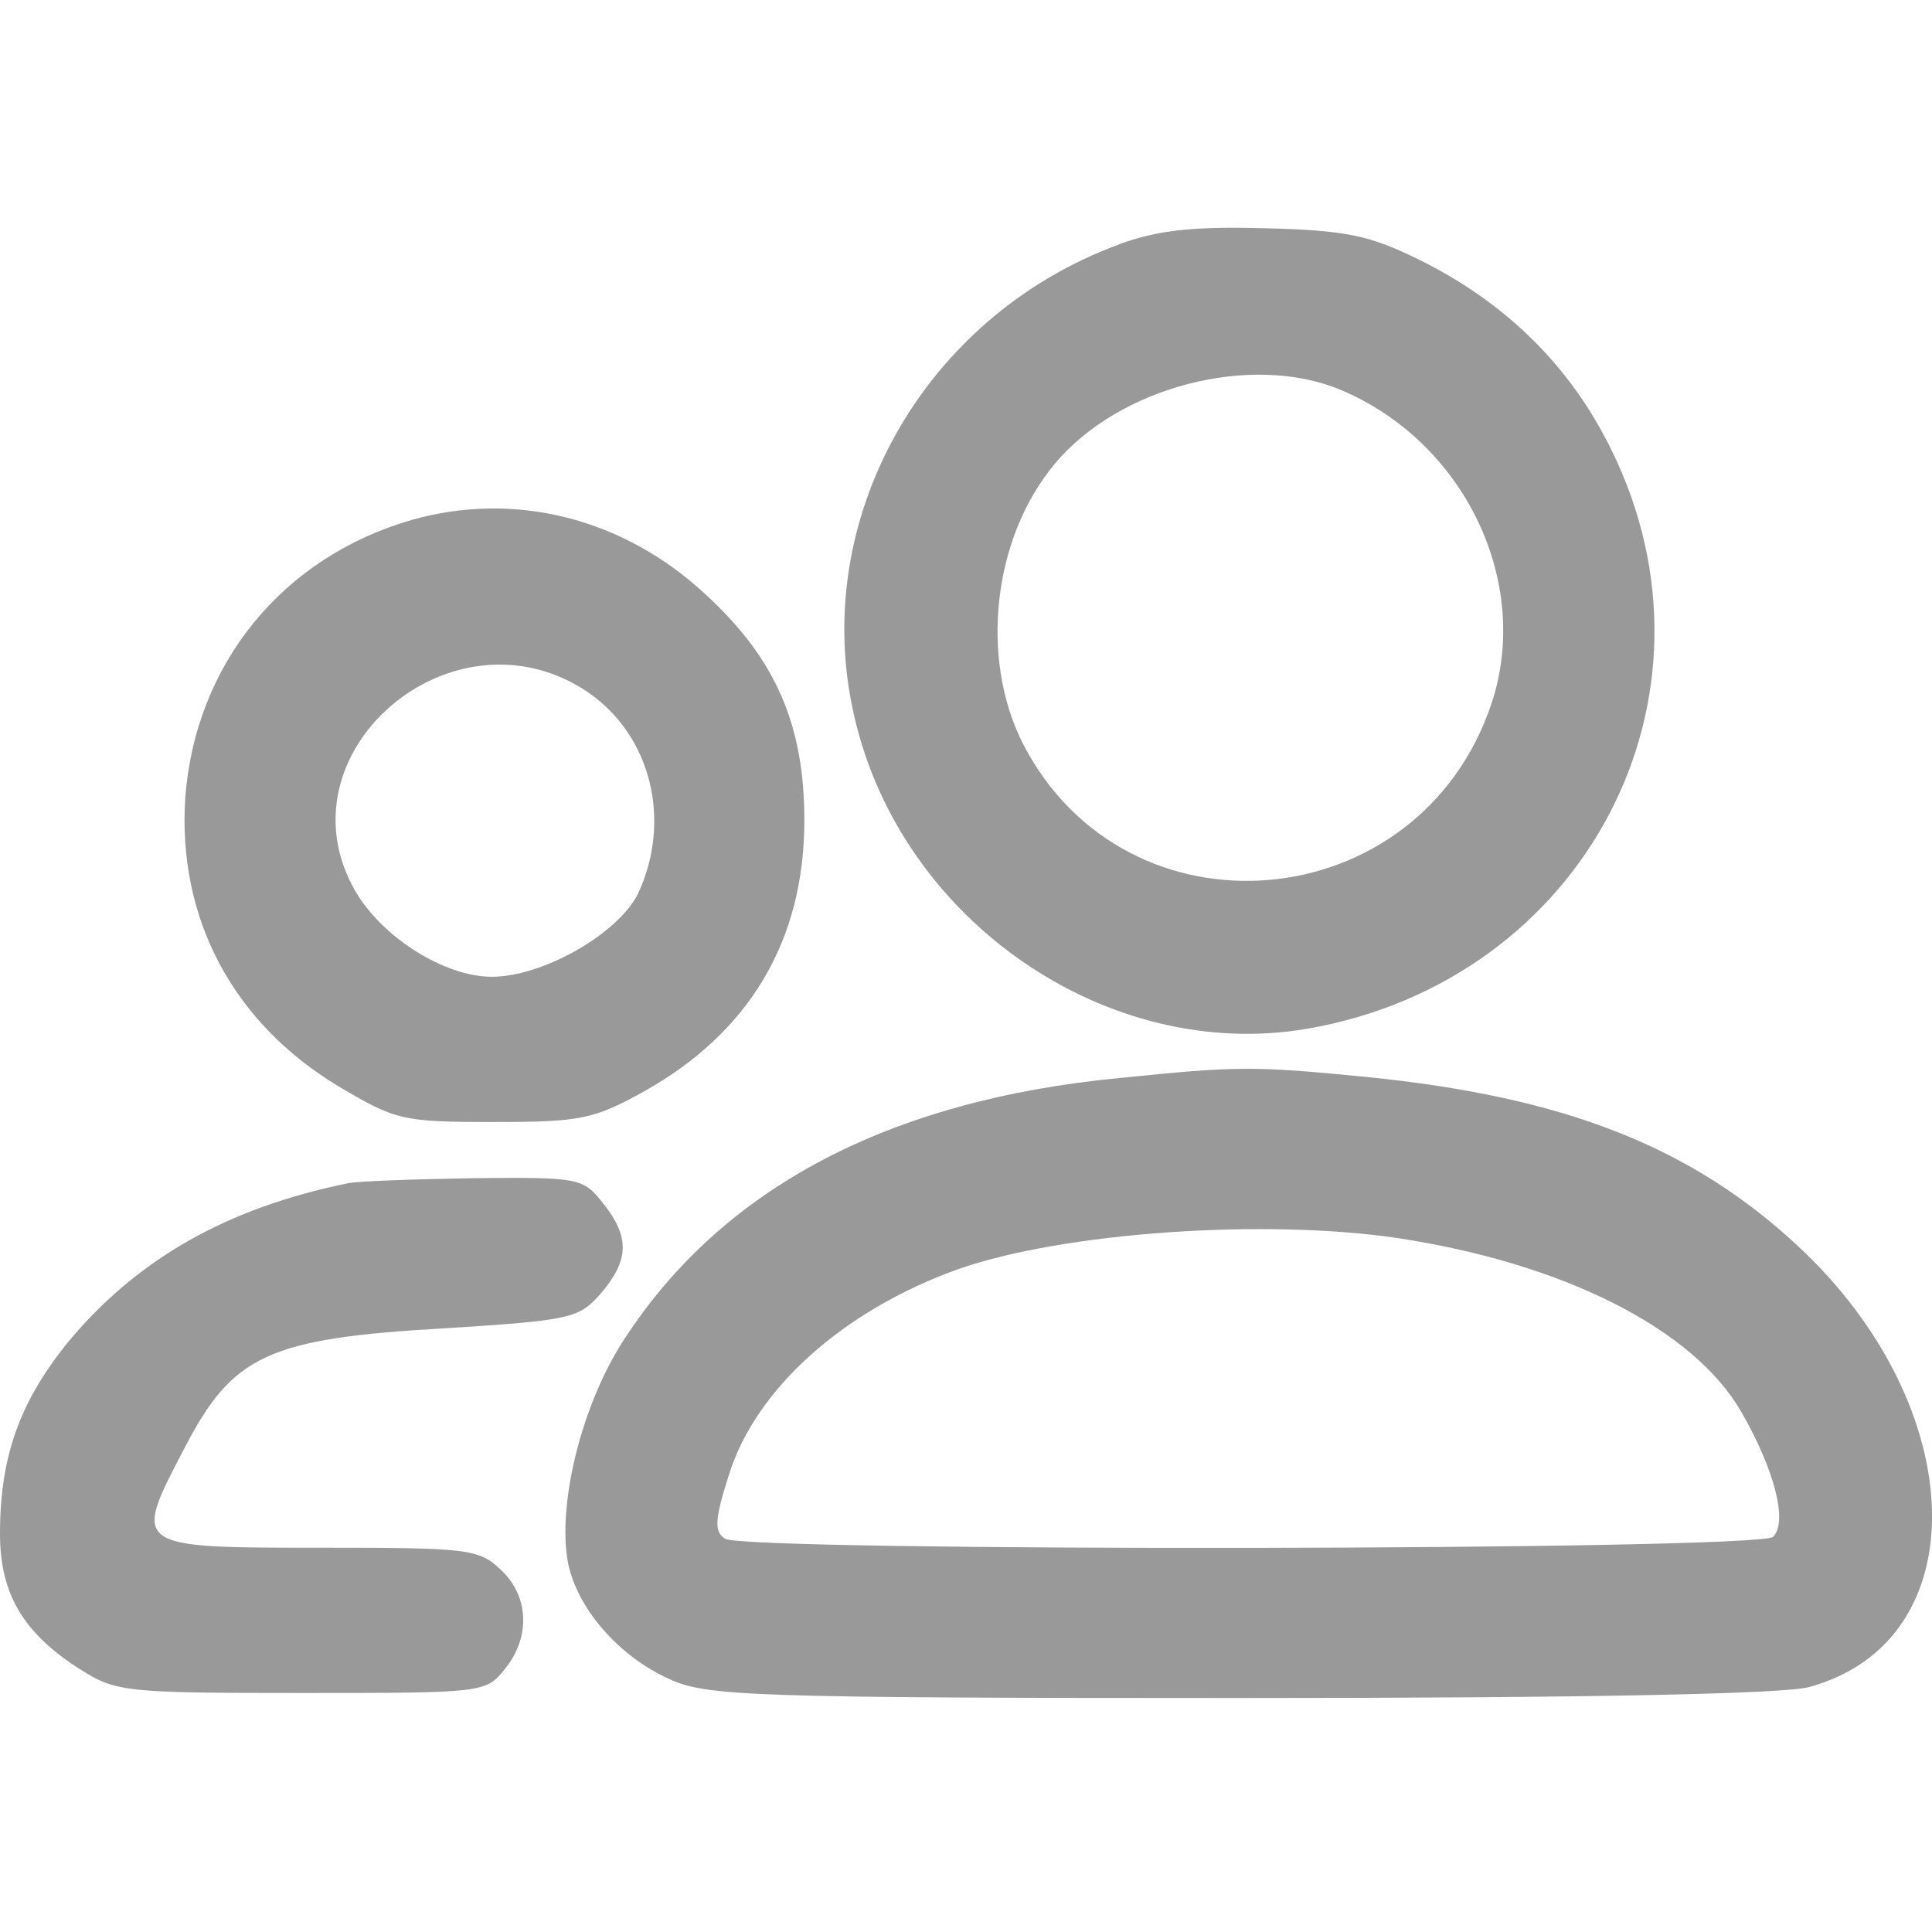 <?xml version="1.0" encoding="UTF-8" standalone="no"?>
<svg
   width="21"
   height="21"
   version="1.1"
   id="svg12"
   xmlns="http://www.w3.org/2000/svg"
   xmlns:svg="http://www.w3.org/2000/svg">
  <defs
     id="defs7" />
  <path
     d="m 12.163,2.657 c -2.134,0.784 -3.376,3.005 -2.875,5.139 0.512,2.221 2.755,3.757 4.922,3.386 3.016,-0.523 4.639,-3.604 3.299,-6.305 -0.446,-0.904 -1.143,-1.59 -2.091,-2.058 -0.534,-0.261 -0.784,-0.316 -1.666,-0.338 -0.795,-0.022 -1.165,0.022 -1.59,0.174 z m 2.406,1.579 c 1.35,0.566 2.08,2.091 1.644,3.408 -0.784,2.352 -3.974,2.624 -5.096,0.436 -0.468,-0.926 -0.327,-2.232 0.348,-3.038 0.697,-0.838 2.134,-1.209 3.103,-0.806 z"
     id="path12"
     style="stroke-width:0.011;fill:#999999;fill-opacity:1" />
  <path
     d="m 4.475,5.652 c -1.405,0.403 -2.352,1.568 -2.461,3.016 -0.087,1.307 0.512,2.45 1.677,3.147 0.61,0.359 0.675,0.381 1.677,0.381 0.947,0 1.089,-0.033 1.622,-0.327 1.154,-0.642 1.753,-1.644 1.753,-2.951 0,-1.045 -0.316,-1.764 -1.078,-2.461 -0.893,-0.828 -2.069,-1.122 -3.19,-0.806 z m 1.916,1.873 c 0.686,0.468 0.915,1.394 0.544,2.189 C 6.718,10.149 5.902,10.617 5.346,10.617 c -0.512,0 -1.187,-0.425 -1.481,-0.926 -0.871,-1.503 1.056,-3.158 2.526,-2.167 z"
     id="path23"
     style="stroke-width:0.011;fill:#999999;fill-opacity:1" />
  <path
     d="m 12.174,11.717 c -2.515,0.24 -4.323,1.198 -5.39,2.842 -0.457,0.697 -0.73,1.786 -0.61,2.428 0.098,0.49 0.544,1.013 1.1,1.263 0.403,0.185 0.838,0.207 6.207,0.207 3.768,0 5.913,-0.044 6.185,-0.12 1.829,-0.501 1.764,-3.027 -0.109,-4.78 -1.165,-1.089 -2.537,-1.633 -4.704,-1.851 -1.23,-0.12 -1.394,-0.12 -2.679,0.011 z m 3.027,1.742 c 1.786,0.272 3.201,0.98 3.724,1.884 0.359,0.621 0.512,1.198 0.348,1.361 -0.152,0.152 -11.161,0.163 -11.39,0.022 -0.12,-0.076 -0.12,-0.196 0.044,-0.708 0.294,-0.926 1.241,-1.775 2.483,-2.221 1.143,-0.403 3.343,-0.555 4.791,-0.338 z"
     id="path26"
     style="stroke-width:0.011;fill:#999999;fill-opacity:1" />
  <path
     d="M 3.789,12.86 C 2.45,13.132 1.47,13.698 0.719,14.613 0.207,15.256 0,15.844 0,16.671 c 0,0.664 0.261,1.089 0.882,1.481 0.381,0.24 0.501,0.25 2.396,0.25 1.971,0 2.004,0 2.21,-0.261 0.283,-0.348 0.261,-0.795 -0.044,-1.078 -0.24,-0.229 -0.359,-0.24 -1.96,-0.24 -2.047,0 -2.047,0 -1.481,-1.078 0.523,-1.013 0.904,-1.198 2.831,-1.307 1.383,-0.087 1.459,-0.109 1.699,-0.381 C 6.838,13.698 6.849,13.448 6.555,13.078 6.337,12.806 6.305,12.795 5.172,12.806 4.53,12.816 3.909,12.838 3.789,12.86 Z"
     id="path27"
     style="stroke-width:0.011;fill:#999999;fill-opacity:1" />
</svg>
